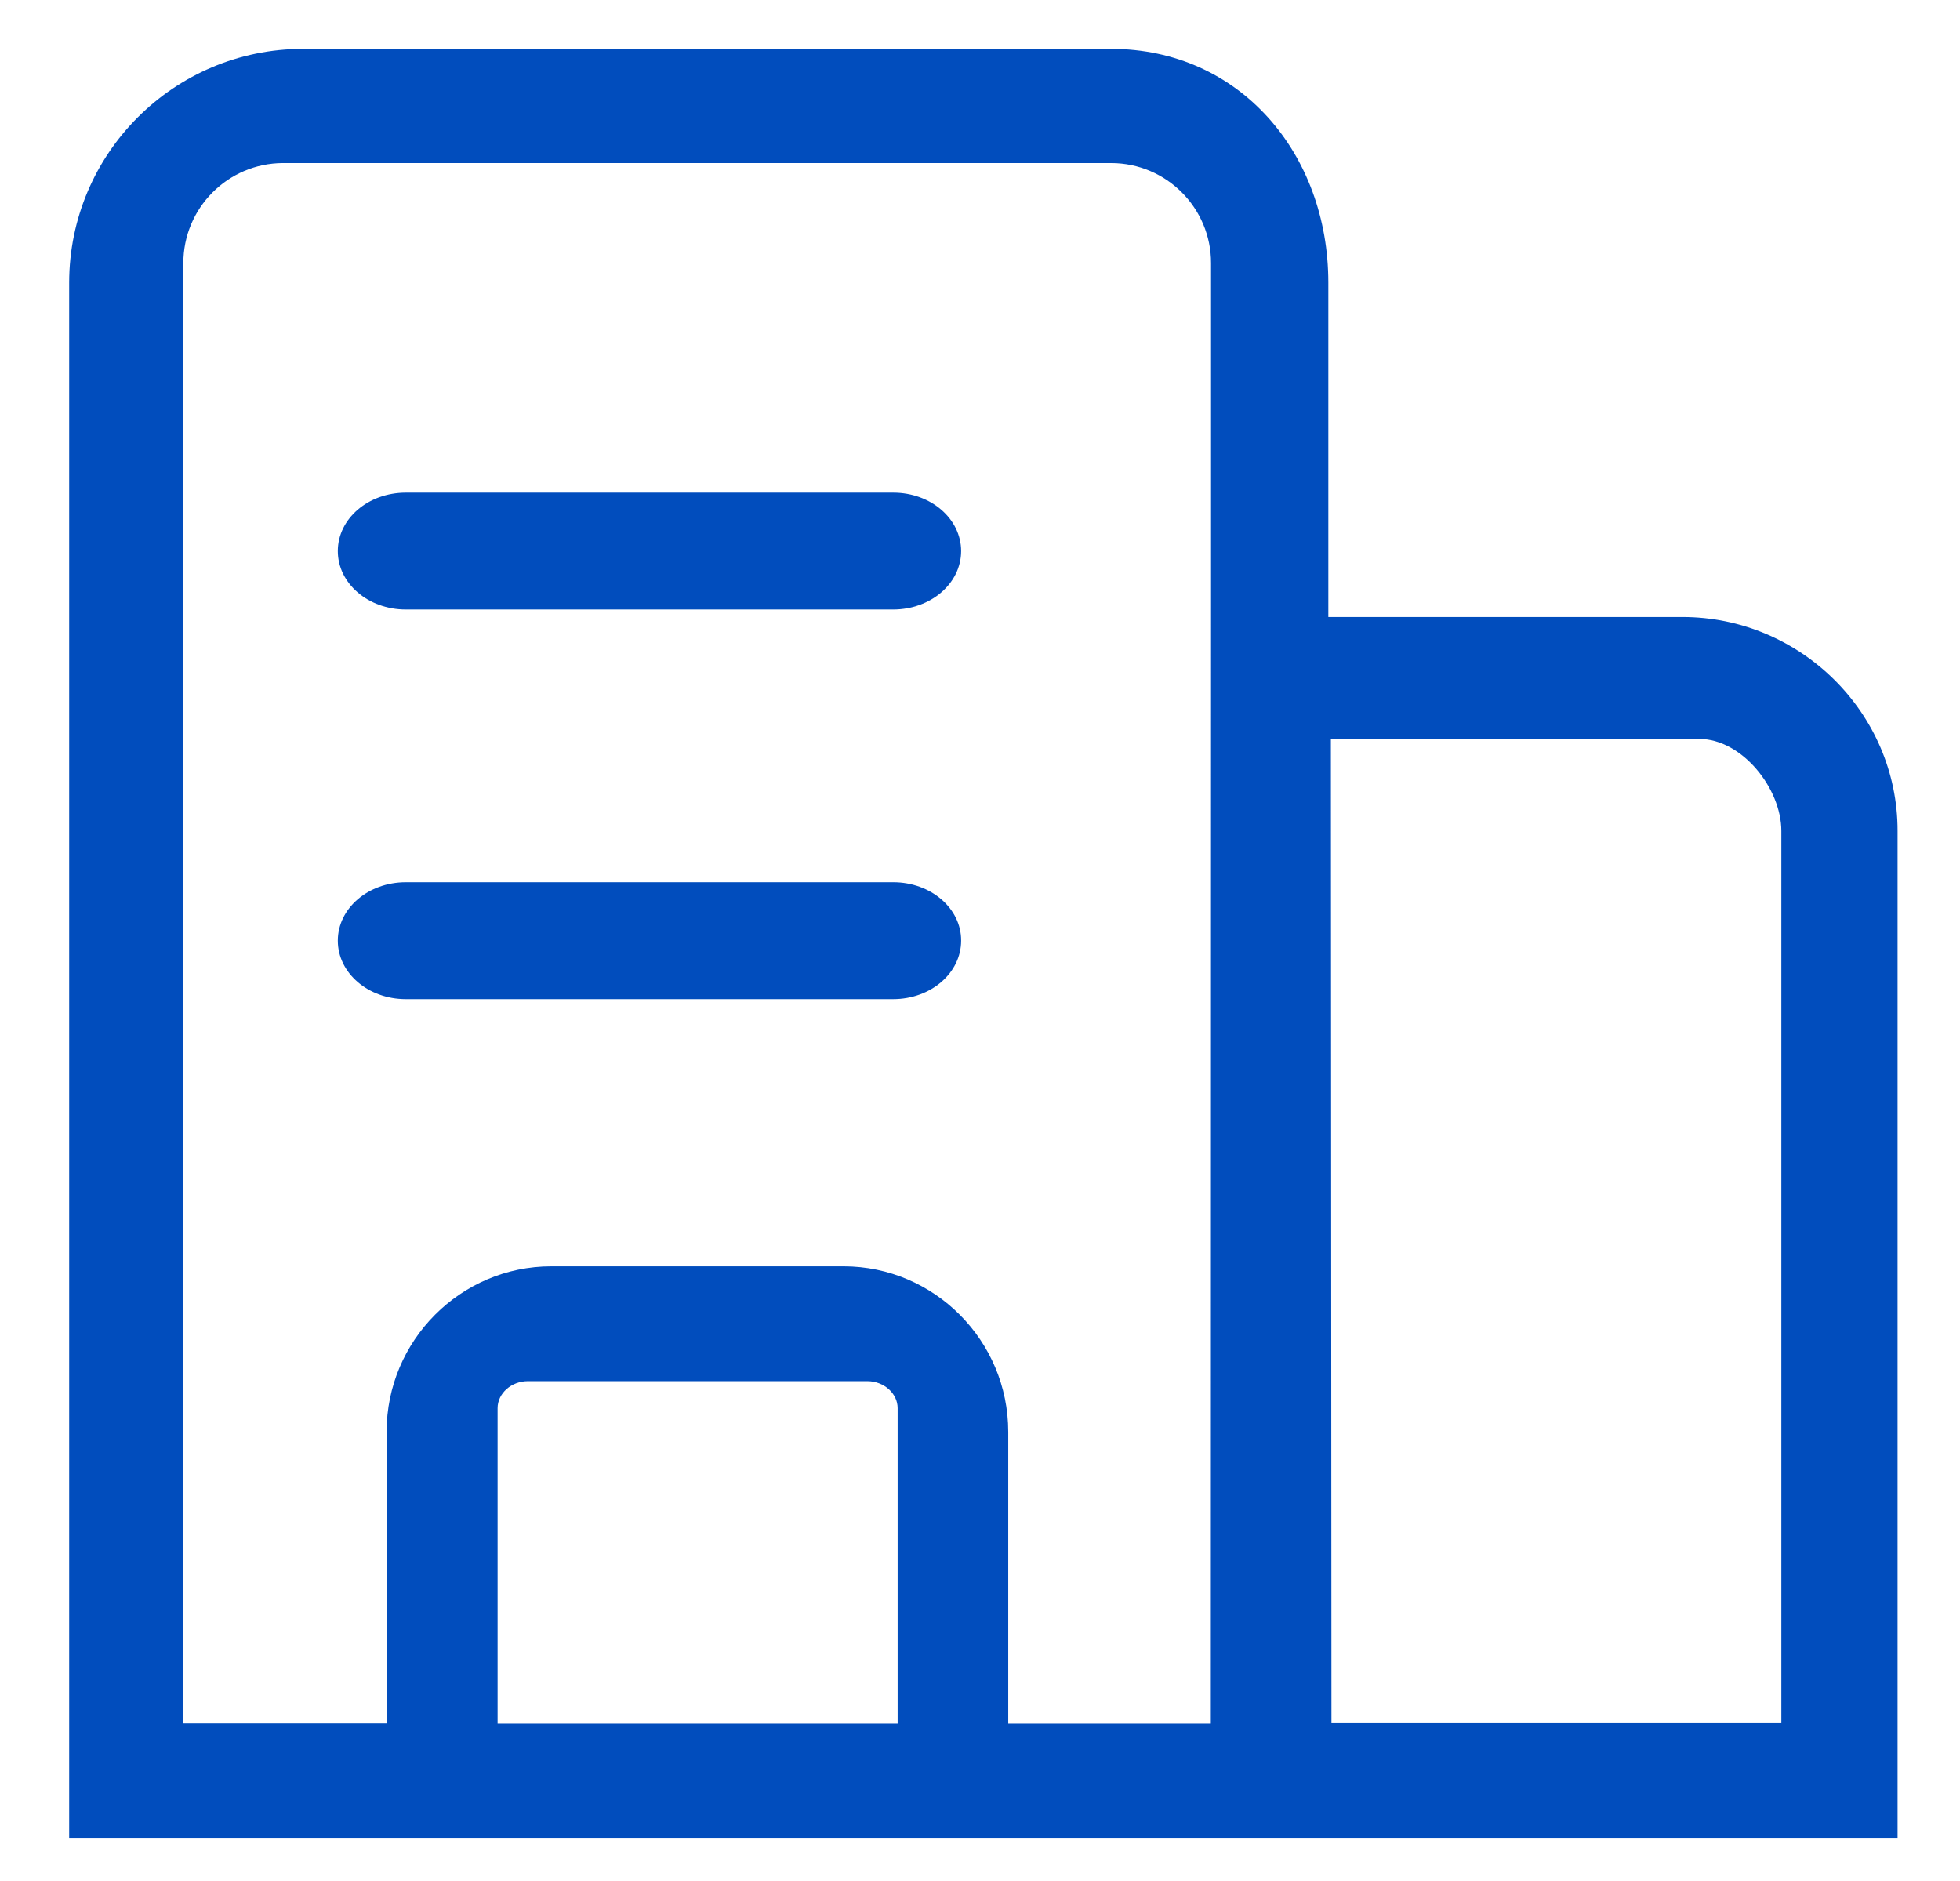 <?xml version="1.0" encoding="utf-8"?>
<!-- Generator: Adobe Illustrator 16.0.0, SVG Export Plug-In . SVG Version: 6.00 Build 0)  -->
<!DOCTYPE svg PUBLIC "-//W3C//DTD SVG 1.1//EN" "http://www.w3.org/Graphics/SVG/1.1/DTD/svg11.dtd">
<svg version="1.1" id="图层_1" xmlns="http://www.w3.org/2000/svg" xmlns:xlink="http://www.w3.org/1999/xlink" x="0px" y="0px"
	 width="208.398px" height="200px" viewBox="0 0 208.398 200" enable-background="new 0 0 208.398 200" xml:space="preserve">
<path fill="#014DBD" d="M178.884,65.596h-37.648V30.048c0-13.719-9.421-24.853-23.115-24.853H32.202
	C18.484,5.211,7.368,16.329,7.354,30.048v165.354h194.407V88.32C201.762,75.787,191.419,65.596,178.884,65.596z M52.907,183.263
	v-33.551c0-1.573,1.457-2.874,3.226-2.874h36.083c1.765,0,3.225,1.301,3.225,2.874v33.551H52.907z M107.201,152.222
	c0-9.692-7.864-17.593-17.516-17.593H58.621c-9.652,0-17.516,7.9-17.516,17.589v31.02h-21.61V27.976
	c-0.007-5.861,4.734-10.622,10.595-10.639h88.078c5.86,0.018,10.602,4.778,10.596,10.639v36.597l-0.024,118.69h-21.538V152.222z
	 M141.567,183.141l-0.061-104.582h39.166c4.525,0,8.73,5.237,8.73,9.786v94.792h-47.836V183.141z"/>
<path fill="#014DBD" d="M94.985,52.373H43.149c-4.001,0-7.232,2.775-7.232,6.213c0,3.438,3.231,6.213,7.228,6.213h51.819
	c4.001,0,7.228-2.775,7.228-6.213C102.192,55.148,98.961,52.373,94.985,52.373z M94.985,93.795H43.149
	c-4.001,0-7.232,2.775-7.232,6.213s3.231,6.213,7.228,6.213h51.819c4.001,0,7.228-2.775,7.228-6.213
	C102.217,96.57,98.961,93.795,94.985,93.795z"/>
</svg>

